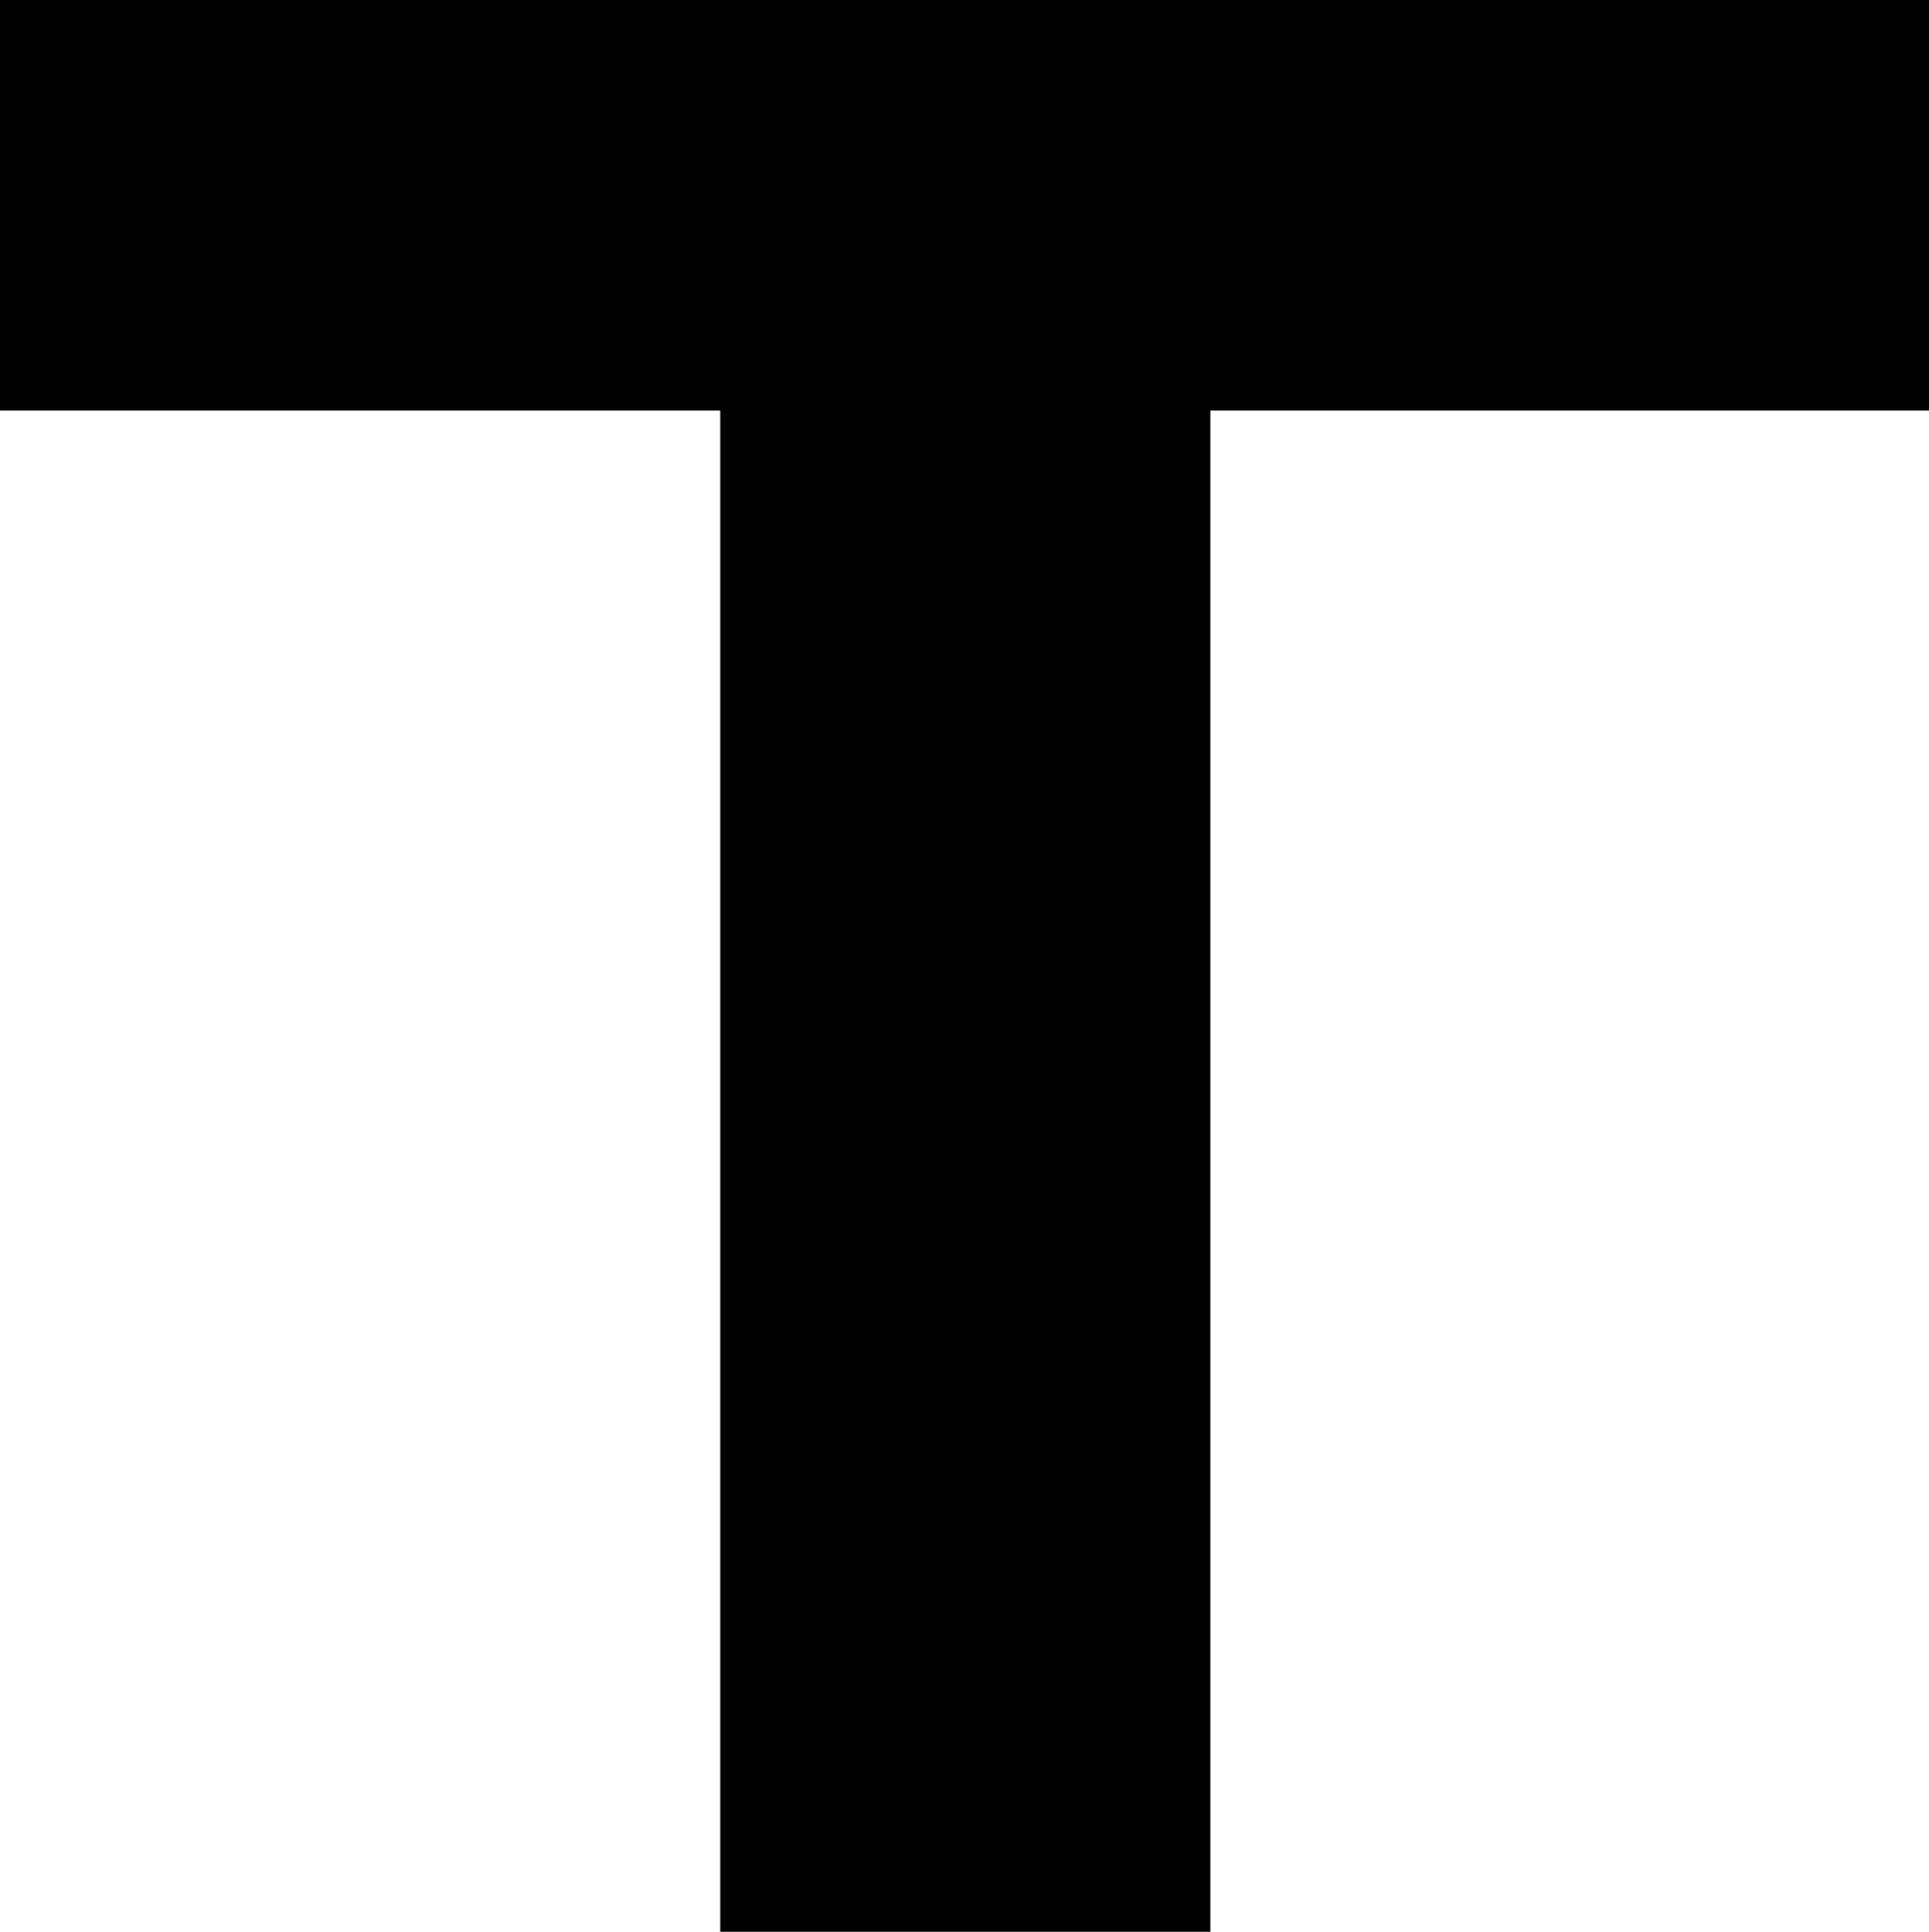 <svg xmlns="http://www.w3.org/2000/svg" width="380" height="380.568" viewBox="0 0 380 380.568">
  <path id="Path_244" data-name="Path 244" d="M131.667,354.8V55.123H-10.222V-25.77h380V55.123H228.216V354.8Z" transform="translate(10.222 25.77)"/>
</svg>
